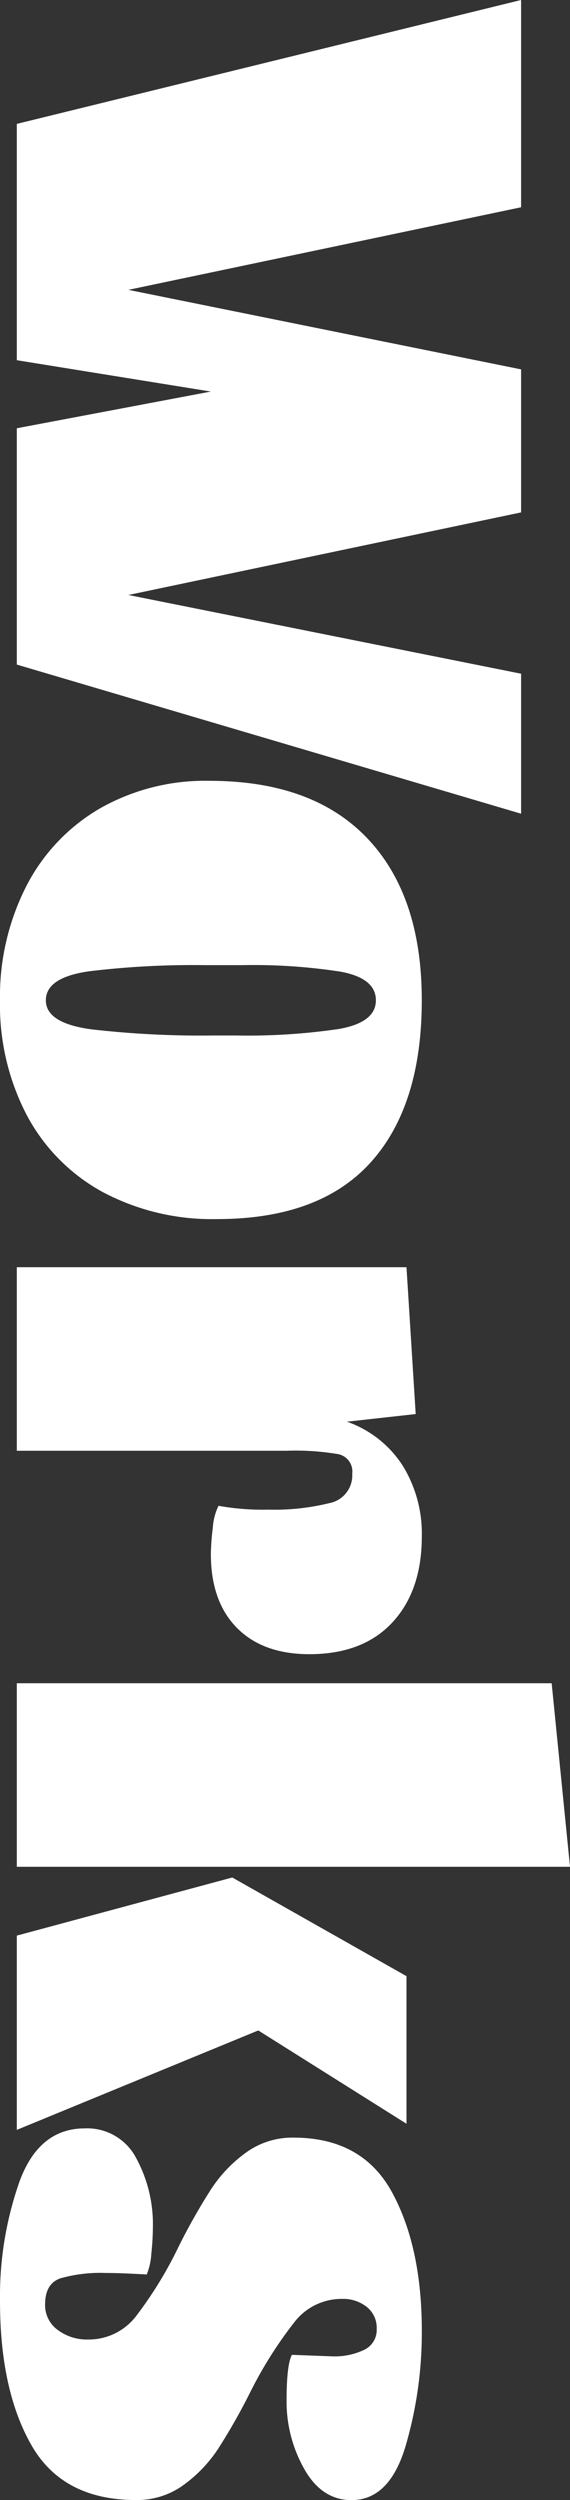<svg xmlns="http://www.w3.org/2000/svg" width="61.918" height="271.327" viewBox="0 0 61.918 271.327"><rect x="0" y="0" width="61.918" height="271.327" fill="#333333" stroke="none"/><g transform="translate(-58.062 -47.581)"><path d="M88.893-54.78,72.708,0H47.061L43.077-21.082,39.674,0H14.027L.581-54.78H23.074l8.964,42.662L40.67-54.78H56.191l8.964,42.662L73.7-54.78Zm20.252,10.79q11.454,0,17.6,5.561t6.142,16.683A25.259,25.259,0,0,1,129.937-9.3,20.4,20.4,0,0,1,121.6-1.079a25.855,25.855,0,0,1-12.45,2.905A26.357,26.357,0,0,1,96.82-1a20.639,20.639,0,0,1-8.466-7.968,23.119,23.119,0,0,1-3.03-11.952q0-11.205,6.225-17.14T109.145-43.99Zm0,40.836q2.49,0,3.154-4.98a104.271,104.271,0,0,0,.664-13.2V-23.9a67.627,67.627,0,0,0-.706-11.08q-.706-4.025-3.112-4.026t-3.113,3.86a61.894,61.894,0,0,0-.705,10.583v4.15a94.117,94.117,0,0,0,.664,12.533Q106.655-3.154,109.145-3.154Zm51.377-33.283a1.918,1.918,0,0,0-2.117,1.494,27.692,27.692,0,0,0-.374,5.644V0h-19.92V-42.33l15.936-1,.83,7.47a11.831,11.831,0,0,1,4.772-6.059,14.049,14.049,0,0,1,7.678-2.075q5.893,0,9.337,3.2t3.445,9.006q0,5.063-2.863,7.885t-8.01,2.822a24.955,24.955,0,0,1-2.822-.208,6.363,6.363,0,0,1-2.407-.622,27.444,27.444,0,0,0,.415-5.478,24.782,24.782,0,0,0-.706-6.557A3.063,3.063,0,0,0,160.522-36.437ZM183.264,0V-58.1l19.92-1.992V0Zm31.789-42.33h16.019l-10.126,16.1L231.736,0H210.654l-6.308-23.406Zm38.263,3.237a2.879,2.879,0,0,0-2.365,1.079,4.091,4.091,0,0,0-.872,2.656,6.482,6.482,0,0,0,2.449,5.146,44.9,44.9,0,0,0,7.594,4.814,66.516,66.516,0,0,1,6.225,3.528,15.065,15.065,0,0,1,3.943,3.777,8.564,8.564,0,0,1,1.618,5.146q0,7.968-5.976,11.371t-15.6,3.4a37.515,37.515,0,0,1-12.99-2.117q-5.768-2.117-5.768-7.1a5.992,5.992,0,0,1,3.2-5.561,15.056,15.056,0,0,1,7.594-1.826,27.832,27.832,0,0,1,2.781.166,7.237,7.237,0,0,1,2.283.5q-.166,2.822-.166,4.4a16.029,16.029,0,0,0,.581,4.98q.581,1.66,2.822,1.66a3.311,3.311,0,0,0,2.781-1.37,5.273,5.273,0,0,0,1.038-3.279,6.482,6.482,0,0,0-2.532-5.229,43.506,43.506,0,0,0-7.594-4.648,66.515,66.515,0,0,1-6.225-3.528,15.065,15.065,0,0,1-3.942-3.777,8.564,8.564,0,0,1-1.618-5.146q0-7.47,5.934-10.707t15.064-3.237a43.806,43.806,0,0,1,12.408,1.743q5.934,1.743,5.935,5.893,0,3.237-3.4,5.146a14.848,14.848,0,0,1-7.387,1.909q-3.9,0-4.98-.581l.166-4.4a7.483,7.483,0,0,0-.705-3.444A2.386,2.386,0,0,0,253.316-39.093Z" transform="translate(59.888 47) rotate(90)" fill="#fff"/></g></svg>
